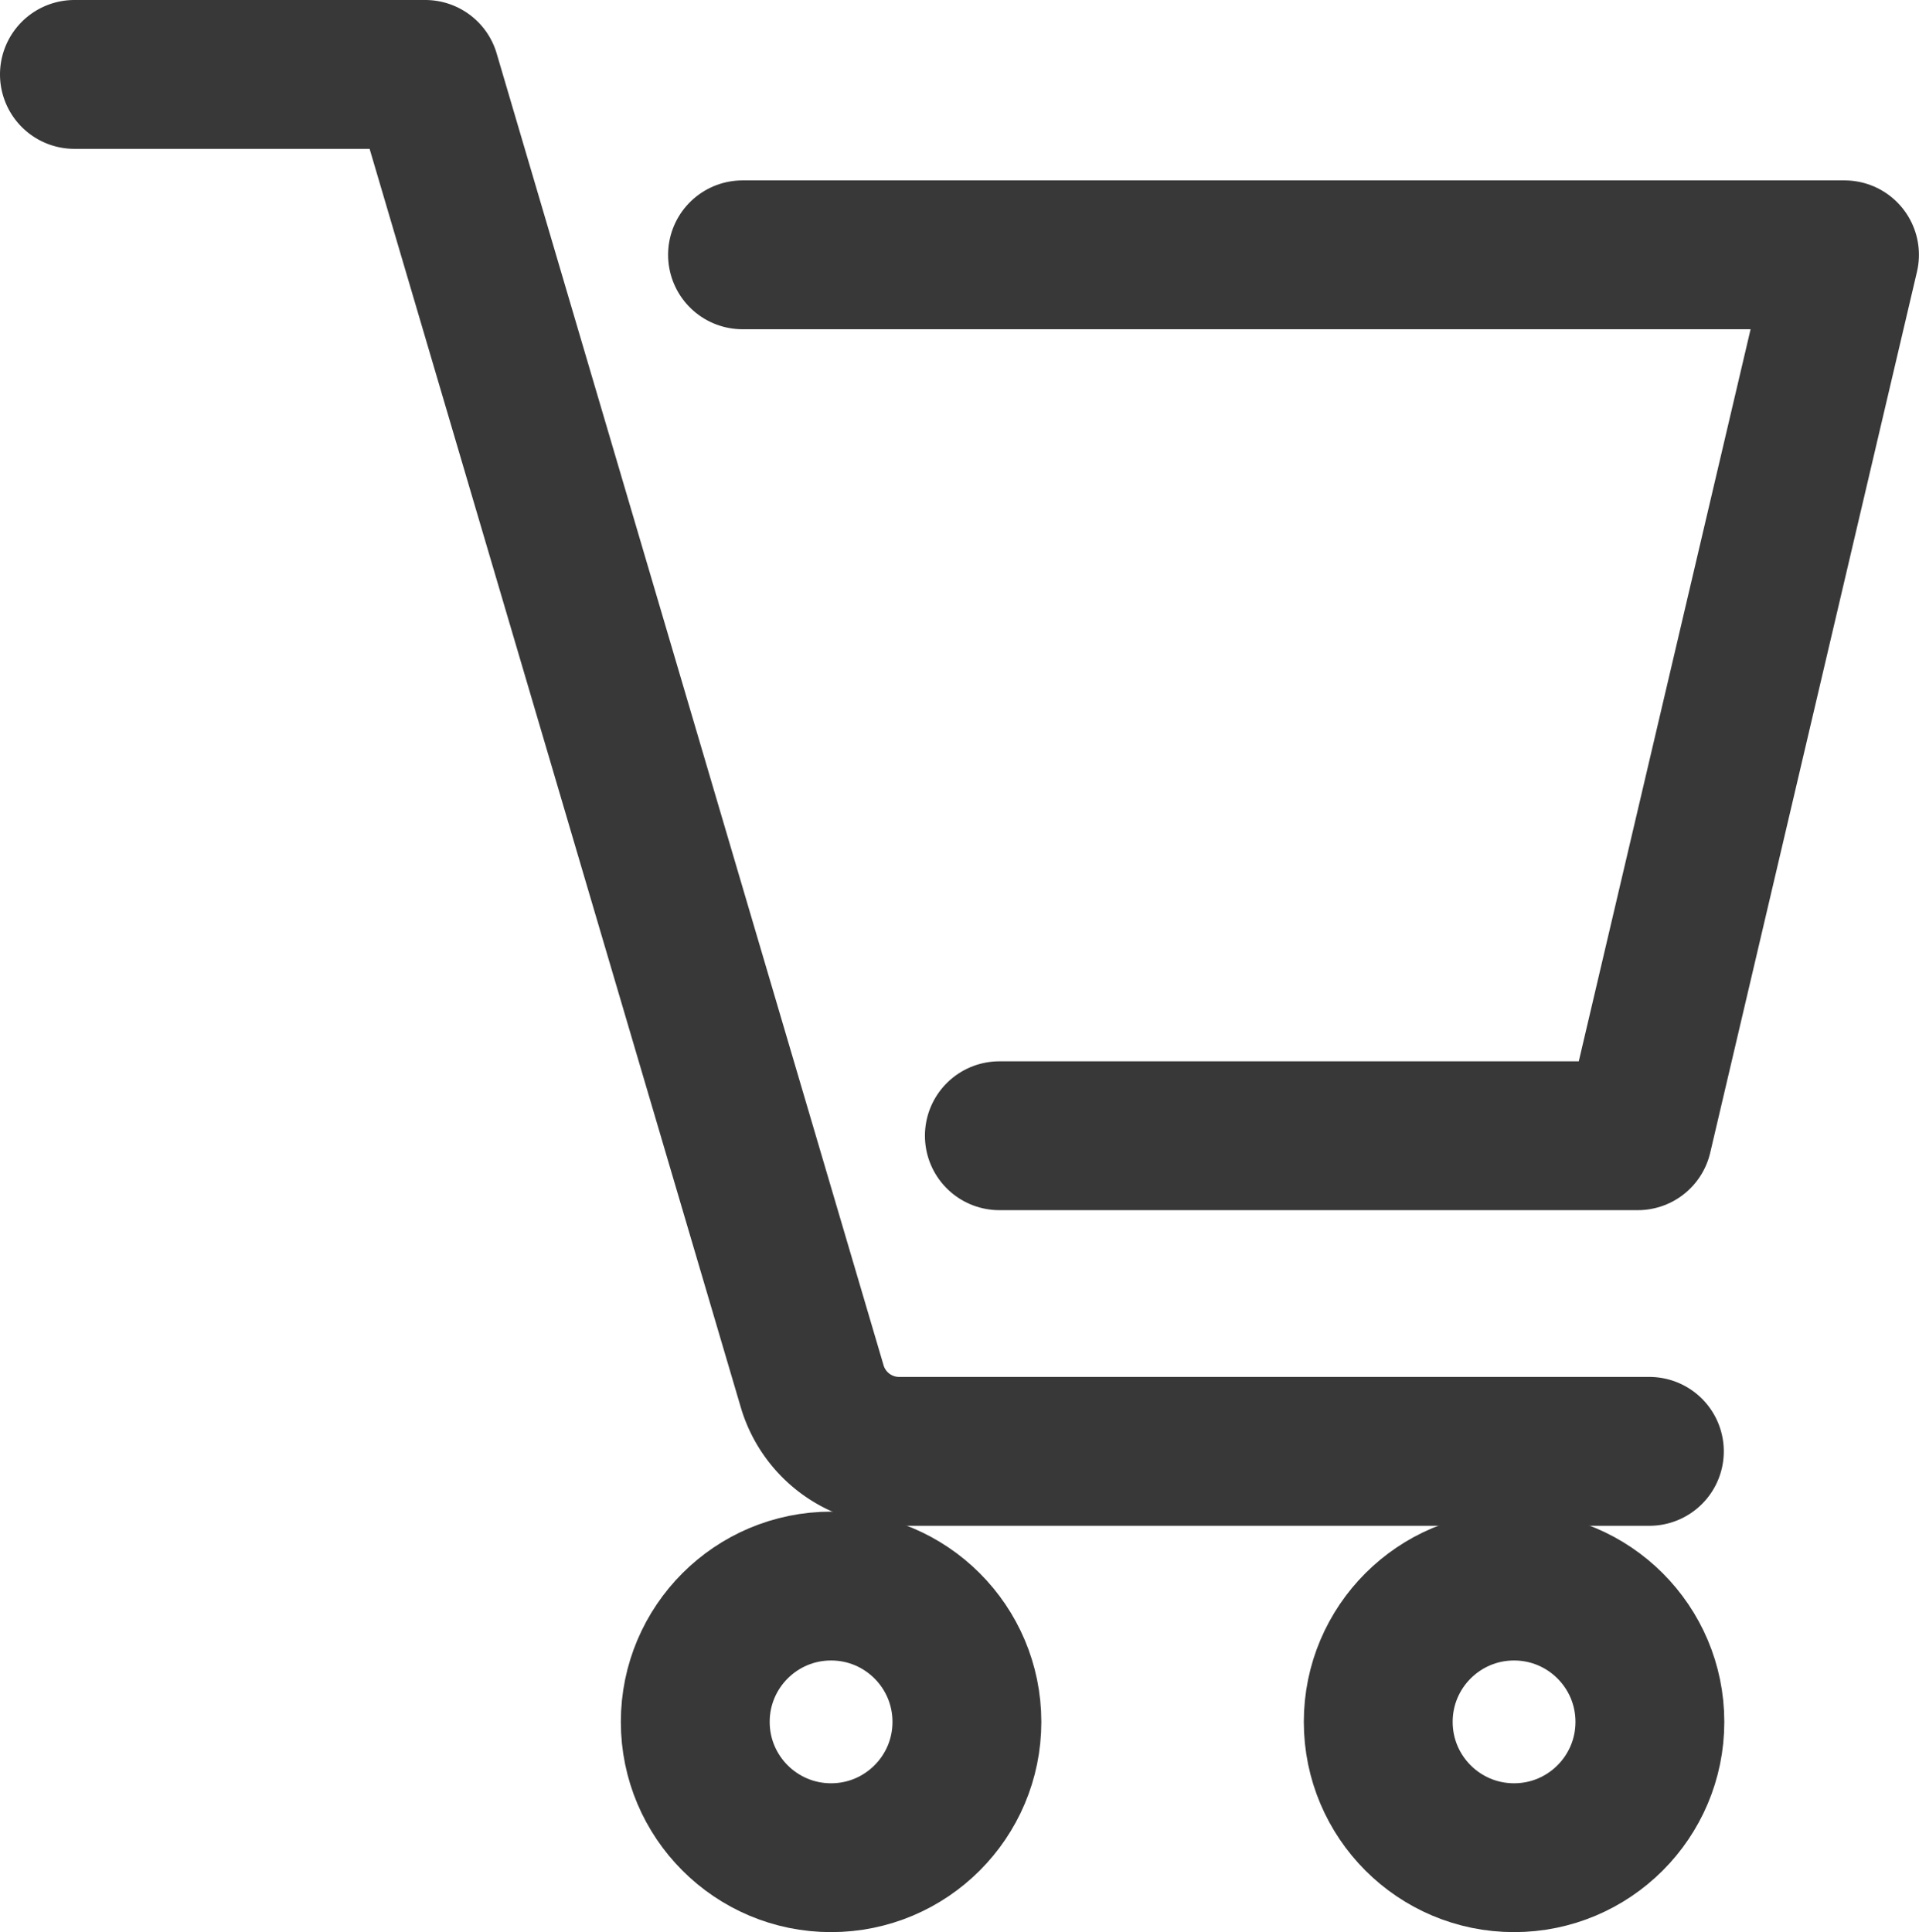 <svg xmlns="http://www.w3.org/2000/svg" width="25.785" height="25.962" viewBox="0 0 25.785 25.962">
  <defs>
    <style>
      .cls-1 {
        fill: none;
        stroke: #383838;
        stroke-linecap: round;
        stroke-linejoin: round;
        stroke-miterlimit: 10;
        stroke-width: 2px;
      }
    </style>
  </defs>
  <g id="グループ_41" data-name="グループ 41" transform="translate(1 1)">
    <circle id="楕円形_4" data-name="楕円形 4" class="cls-1" cx="1.825" cy="1.825" r="1.825" transform="translate(8.342 20.312)"/>
    <g id="グループ_590" data-name="グループ 590">
      <path id="パス_15" data-name="パス 15" class="cls-1" d="M12.9,4.03H27.707L24.929,15.867H16.351" transform="translate(-3.923 -1.606)"/>
      <path id="パス_16" data-name="パス 16" class="cls-1" d="M21.912,19.252H11.826a1.219,1.219,0,0,1-1.16-.864L8.784,12.008,5.464.75H.75" transform="translate(-0.75 -0.75)"/>
      <circle id="楕円形_5" data-name="楕円形 5" class="cls-1" cx="1.825" cy="1.825" r="1.825" transform="translate(17.519 20.312)"/>
    </g>
  </g>
</svg>
